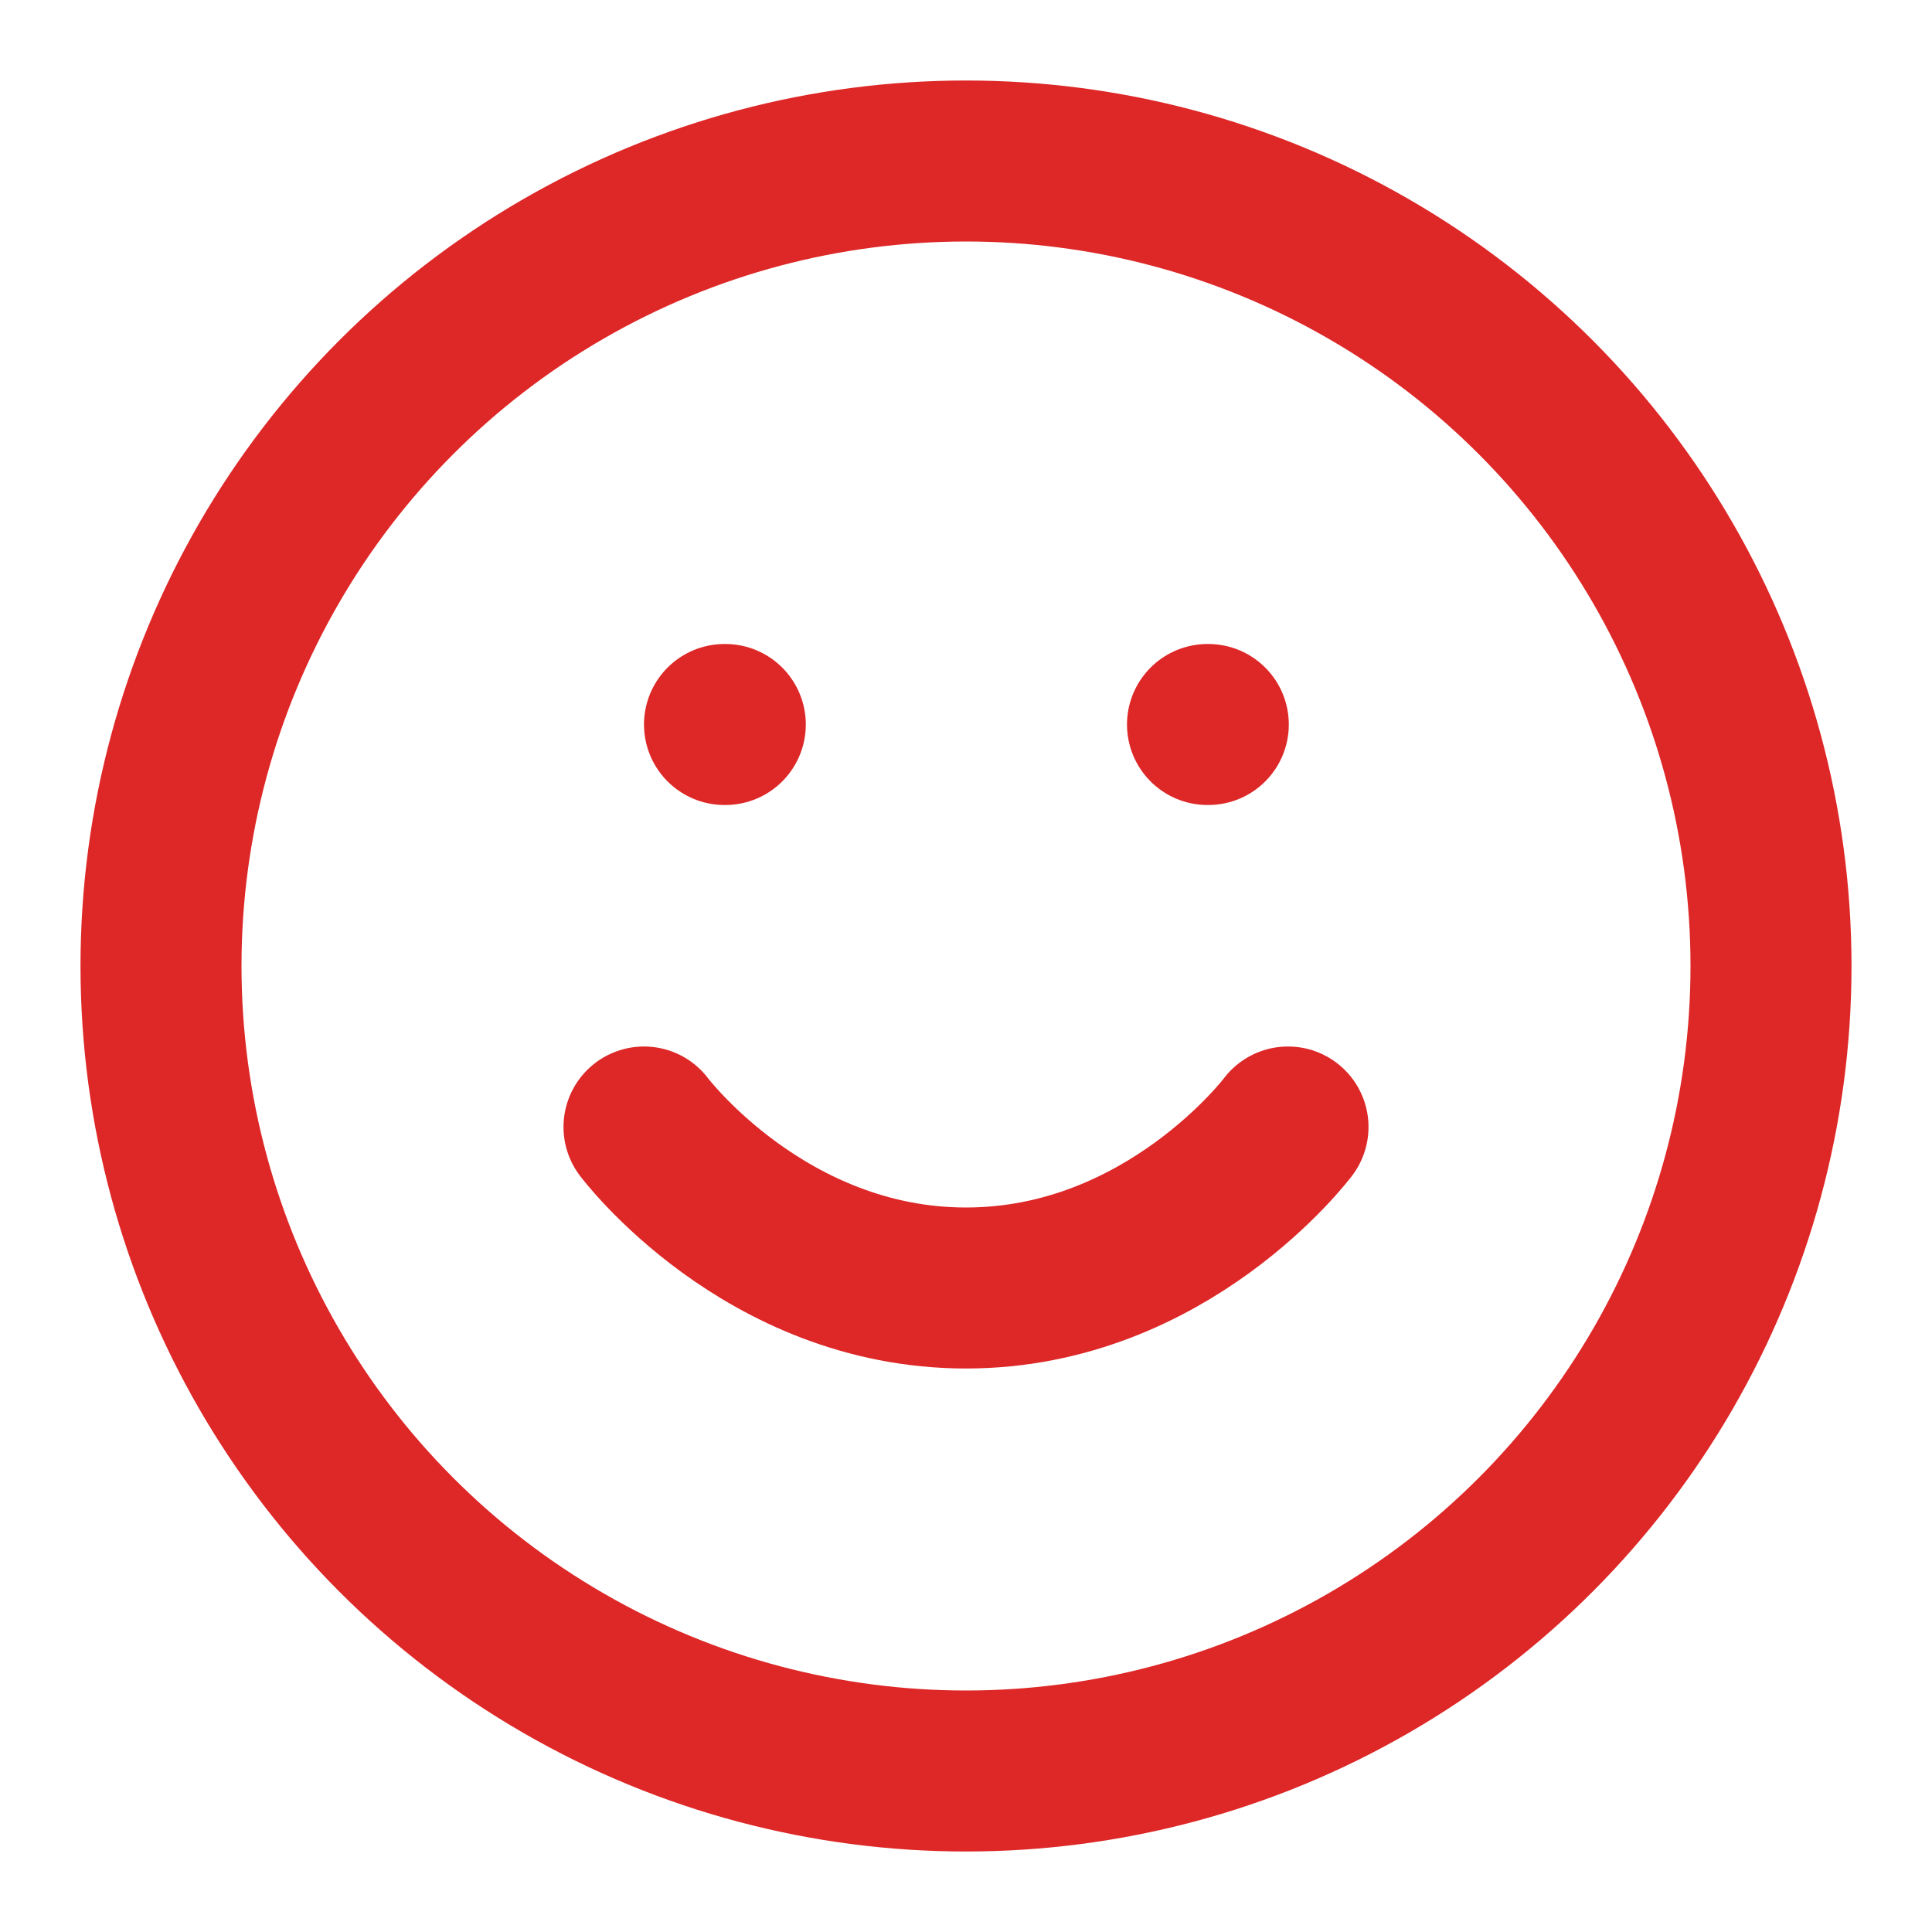 <?xml version="1.0" encoding="UTF-8"?>
<svg xmlns="http://www.w3.org/2000/svg" width="24" height="24" viewBox="0 0 24 24" fill="none" stroke="#DE2727" stroke-width="2" stroke-linecap="round" stroke-linejoin="round" class="feather feather-smile">
  <circle cx="12" cy="12" r="10"></circle>
  <path d="M8 14s1.5 2 4 2 4-2 4-2"></path>
  <line x1="9" y1="9" x2="9.01" y2="9"></line>
  <line x1="15" y1="9" x2="15.01" y2="9"></line>
</svg>
